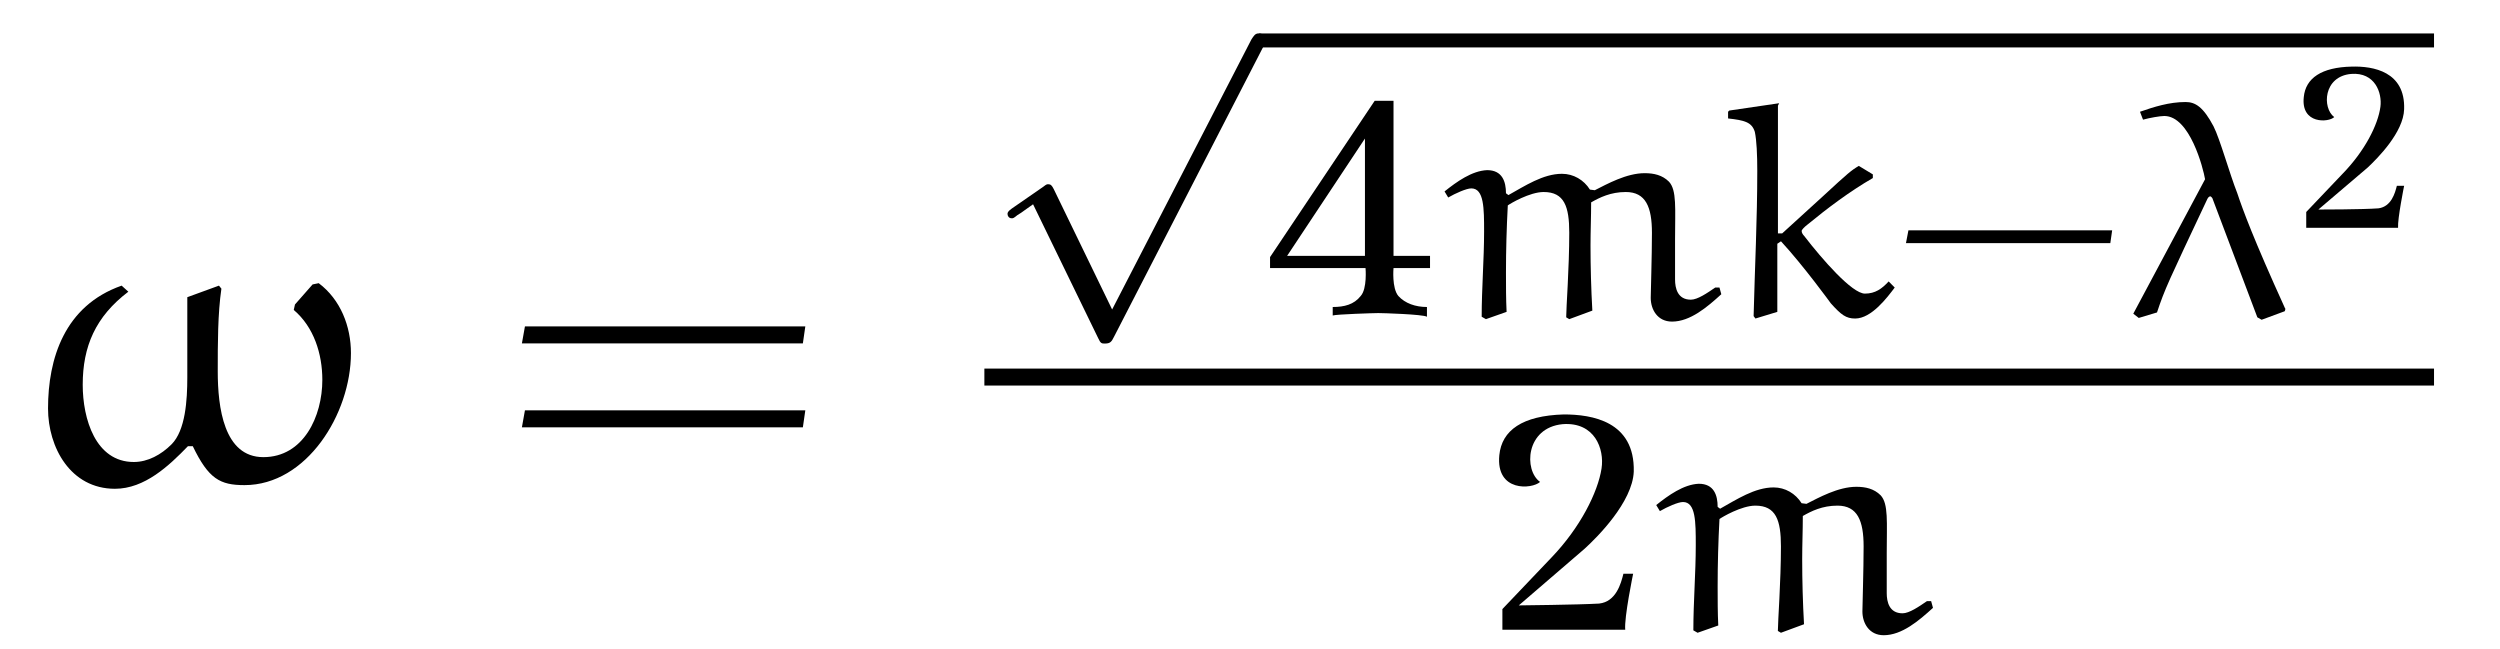 <?xml version="1.0" encoding="UTF-8"?>
<svg xmlns="http://www.w3.org/2000/svg" xmlns:xlink="http://www.w3.org/1999/xlink" viewBox="0 0 64.226 16.678" version="1.2">
<defs>
<g>
<symbol overflow="visible" id="glyph0-0">
<path style="stroke:none;" d=""/>
</symbol>
<symbol overflow="visible" id="glyph0-1">
<path style="stroke:none;" d="M 7.078 -4.594 L 7.047 -4.453 C 7.562 -4.016 7.781 -3.328 7.781 -2.656 C 7.781 -1.719 7.297 -0.672 6.266 -0.672 C 5.25 -0.672 5.094 -1.953 5.094 -2.875 C 5.094 -3.594 5.094 -4.359 5.188 -5 L 5.125 -5.078 L 4.312 -4.781 L 4.312 -2.719 C 4.312 -2.141 4.266 -1.359 3.906 -1 C 3.641 -0.734 3.297 -0.547 2.938 -0.547 C 1.953 -0.547 1.625 -1.656 1.625 -2.531 C 1.625 -3.516 1.953 -4.281 2.797 -4.922 L 2.625 -5.078 C 1.156 -4.562 0.734 -3.203 0.734 -1.922 C 0.734 -0.922 1.312 0.141 2.453 0.141 C 3.219 0.141 3.844 -0.453 4.328 -0.953 L 4.453 -0.953 C 4.859 -0.109 5.156 0.047 5.781 0.047 C 7.375 0.047 8.516 -1.781 8.516 -3.344 C 8.516 -4.031 8.25 -4.719 7.688 -5.141 L 7.531 -5.109 Z M 7.078 -4.594 "/>
</symbol>
<symbol overflow="visible" id="glyph1-0">
<path style="stroke:none;" d=""/>
</symbol>
<symbol overflow="visible" id="glyph1-1">
<path style="stroke:none;" d="M 7.812 -3.594 L 7.875 -4.031 L 0.672 -4.031 L 0.594 -3.594 Z M 7.812 -1.438 L 7.875 -1.875 L 0.672 -1.875 L 0.594 -1.438 Z M 7.812 -1.438 "/>
</symbol>
<symbol overflow="visible" id="glyph2-0">
<path style="stroke:none;" d=""/>
</symbol>
<symbol overflow="visible" id="glyph2-1">
<path style="stroke:none;" d="M 3.281 6.734 L 1.781 3.641 C 1.734 3.547 1.703 3.516 1.641 3.516 C 1.609 3.516 1.594 3.516 1.516 3.578 L 0.703 4.141 C 0.594 4.219 0.594 4.25 0.594 4.281 C 0.594 4.328 0.625 4.391 0.703 4.391 C 0.734 4.391 0.75 4.391 0.844 4.312 C 0.953 4.25 1.109 4.125 1.25 4.031 L 2.922 7.469 C 2.984 7.609 3.016 7.609 3.094 7.609 C 3.234 7.609 3.266 7.562 3.328 7.438 L 7.172 -0.031 C 7.234 -0.141 7.234 -0.156 7.234 -0.188 C 7.234 -0.281 7.156 -0.359 7.047 -0.359 C 6.953 -0.359 6.922 -0.297 6.859 -0.203 Z M 3.281 6.734 "/>
</symbol>
<symbol overflow="visible" id="glyph3-0">
<path style="stroke:none;" d=""/>
</symbol>
<symbol overflow="visible" id="glyph3-1">
<path style="stroke:none;" d="M 4.391 -1.234 L 4.391 -1.547 L 3.453 -1.547 L 3.453 -5.531 L 2.969 -5.531 L 0.281 -1.516 L 0.281 -1.234 L 2.734 -1.234 C 2.734 -1.234 2.781 -0.703 2.609 -0.516 C 2.438 -0.297 2.188 -0.234 1.891 -0.234 L 1.891 -0.016 C 1.984 -0.047 2.953 -0.078 3.062 -0.078 C 3.172 -0.078 4.203 -0.047 4.312 0.016 L 4.312 -0.234 C 4.016 -0.234 3.75 -0.328 3.578 -0.516 C 3.406 -0.719 3.453 -1.234 3.453 -1.234 Z M 2.719 -1.547 L 0.719 -1.547 L 2.719 -4.562 Z M 2.719 -1.547 "/>
</symbol>
<symbol overflow="visible" id="glyph3-2">
<path style="stroke:none;" d="M 3.766 -4.062 C 3.797 -5.359 2.688 -5.531 1.969 -5.531 C 0.906 -5.5 0.375 -5.125 0.312 -4.484 C 0.219 -3.531 1.156 -3.609 1.359 -3.797 C 0.938 -4.094 0.984 -5.188 1.938 -5.281 C 2.766 -5.344 3.016 -4.641 2.938 -4.141 C 2.844 -3.531 2.391 -2.625 1.656 -1.859 L 0.391 -0.531 L 0.391 0 L 3.547 0 C 3.516 -0.312 3.75 -1.438 3.75 -1.438 L 3.5 -1.438 C 3.438 -1.188 3.312 -0.719 2.875 -0.672 C 2.344 -0.641 0.812 -0.625 0.812 -0.625 L 2.5 -2.078 C 2.828 -2.375 3.734 -3.281 3.766 -4.062 Z M 3.766 -4.062 "/>
</symbol>
<symbol overflow="visible" id="glyph4-0">
<path style="stroke:none;" d=""/>
</symbol>
<symbol overflow="visible" id="glyph4-1">
<path style="stroke:none;" d="M 3.359 0.031 L 3.438 0.078 L 4.031 -0.141 C 4 -0.688 3.984 -1.266 3.984 -1.812 C 3.984 -2.188 4 -2.547 4 -2.922 C 4.219 -3.047 4.5 -3.188 4.891 -3.188 C 5.406 -3.188 5.562 -2.797 5.562 -2.141 C 5.562 -1.547 5.531 -0.594 5.531 -0.469 C 5.531 -0.172 5.703 0.141 6.078 0.141 C 6.547 0.141 6.984 -0.234 7.344 -0.562 L 7.297 -0.734 L 7.188 -0.734 C 6.984 -0.594 6.734 -0.422 6.562 -0.422 C 6.219 -0.422 6.156 -0.719 6.156 -0.938 L 6.156 -1.969 C 6.156 -2.766 6.203 -3.234 6 -3.453 C 5.828 -3.625 5.609 -3.672 5.375 -3.672 C 4.906 -3.672 4.406 -3.391 4.094 -3.234 L 3.969 -3.25 C 3.812 -3.5 3.547 -3.656 3.25 -3.656 C 2.766 -3.656 2.297 -3.344 1.875 -3.109 L 1.812 -3.156 C 1.812 -3.453 1.719 -3.75 1.328 -3.75 C 0.938 -3.734 0.547 -3.453 0.234 -3.203 L 0.328 -3.047 C 0.516 -3.156 0.797 -3.281 0.922 -3.281 C 1.25 -3.281 1.25 -2.766 1.25 -2.172 C 1.25 -1.453 1.188 -0.719 1.188 0.016 L 1.297 0.078 L 1.828 -0.109 C 1.812 -0.438 1.812 -0.766 1.812 -1.109 C 1.812 -1.688 1.828 -2.266 1.859 -2.844 C 1.922 -2.891 2.422 -3.188 2.781 -3.188 C 3.312 -3.188 3.438 -2.812 3.438 -2.141 C 3.438 -1.234 3.359 -0.219 3.359 0.031 Z M 3.359 0.031 "/>
</symbol>
<symbol overflow="visible" id="glyph4-2">
<path style="stroke:none;" d="M 1.609 -2.125 L 1.5 -2.125 L 1.5 -5.406 L 1.531 -5.469 L 0.25 -5.281 L 0.219 -5.25 L 0.219 -5.078 C 0.641 -5.031 0.828 -4.984 0.906 -4.734 C 0.953 -4.516 0.969 -4.141 0.969 -3.734 C 0.969 -2.469 0.906 -1.25 0.875 0 L 0.922 0.062 L 1.484 -0.109 L 1.484 -1.859 L 1.578 -1.922 C 2.156 -1.297 2.859 -0.328 2.859 -0.328 C 3.125 -0.031 3.25 0.062 3.484 0.062 C 3.906 0.062 4.312 -0.484 4.5 -0.734 L 4.344 -0.891 C 4.172 -0.703 4 -0.578 3.734 -0.578 C 3.406 -0.578 2.641 -1.453 2.172 -2.062 C 2.141 -2.094 2.109 -2.141 2.109 -2.188 C 2.109 -2.219 2.188 -2.297 2.25 -2.344 C 2.781 -2.781 3.344 -3.203 3.938 -3.547 L 3.938 -3.641 L 3.578 -3.859 C 3.391 -3.75 3.297 -3.672 2.672 -3.094 Z M 1.609 -2.125 "/>
</symbol>
<symbol overflow="visible" id="glyph4-3">
<path style="stroke:none;" d="M 3.359 0.031 L 3.469 0.094 L 4.062 -0.125 C 4.062 -0.125 4.078 -0.156 4.078 -0.188 C 4.078 -0.203 4.062 -0.203 4.062 -0.219 C 3.266 -1.969 2.984 -2.734 2.844 -3.156 C 2.641 -3.672 2.406 -4.531 2.234 -4.875 C 1.969 -5.375 1.766 -5.5 1.516 -5.5 C 1.094 -5.5 0.703 -5.375 0.344 -5.25 L 0.422 -5.047 C 0.594 -5.094 0.859 -5.141 0.969 -5.141 C 1.625 -5.141 1.969 -3.797 2.016 -3.516 L 0.172 -0.062 L 0.312 0.047 L 0.781 -0.094 C 0.984 -0.703 1.062 -0.859 2.078 -3.016 C 2.094 -3.047 2.109 -3.062 2.141 -3.078 C 2.172 -3.078 2.188 -3.047 2.203 -3.031 Z M 3.359 0.031 "/>
</symbol>
<symbol overflow="visible" id="glyph5-0">
<path style="stroke:none;" d=""/>
</symbol>
<symbol overflow="visible" id="glyph5-1">
<path style="stroke:none;" d="M 5.609 -1.875 L 5.656 -2.203 L 0.422 -2.203 L 0.359 -1.875 Z M 5.609 -1.875 "/>
</symbol>
<symbol overflow="visible" id="glyph6-0">
<path style="stroke:none;" d=""/>
</symbol>
<symbol overflow="visible" id="glyph6-1">
<path style="stroke:none;" d="M 2.812 -3.047 C 2.844 -4.016 2.016 -4.156 1.469 -4.141 C 0.688 -4.125 0.281 -3.844 0.234 -3.359 C 0.156 -2.656 0.875 -2.703 1.016 -2.844 C 0.703 -3.078 0.734 -3.891 1.453 -3.953 C 2.062 -4 2.25 -3.469 2.203 -3.109 C 2.141 -2.641 1.797 -1.969 1.234 -1.391 L 0.297 -0.406 L 0.297 0 L 2.656 0 C 2.641 -0.234 2.812 -1.078 2.812 -1.078 L 2.625 -1.078 C 2.578 -0.891 2.484 -0.547 2.156 -0.5 C 1.766 -0.469 0.609 -0.469 0.609 -0.469 L 1.875 -1.547 C 2.125 -1.781 2.797 -2.453 2.812 -3.047 Z M 2.812 -3.047 "/>
</symbol>
</g>
<clipPath id="clip1">
  <path d="M 38 10 L 43 10 L 43 16.68 L 38 16.68 Z M 38 10 "/>
</clipPath>
<clipPath id="clip2">
  <path d="M 42 12 L 50 12 L 50 16.68 L 42 16.68 Z M 42 12 "/>
</clipPath>
</defs>
<g id="surface1">
<g style="fill:rgb(0%,0%,0%);fill-opacity:1;">
  <use xlink:href="#glyph0-1" x="0.5" y="12.416"/>
</g>
<g style="fill:rgb(0%,0%,0%);fill-opacity:1;">
  <use xlink:href="#glyph1-1" x="12.814" y="12.416"/>
</g>
<g style="fill:rgb(0%,0%,0%);fill-opacity:1;">
  <use xlink:href="#glyph2-1" x="25.29" y="1.217"/>
</g>
<path style="fill:none;stroke-width:0.359;stroke-linecap:butt;stroke-linejoin:miter;stroke:rgb(0%,0%,0%);stroke-opacity:1;stroke-miterlimit:10;" d="M 0.001 -0.001 L 30.184 -0.001 " transform="matrix(1,0,0,-1,32.347,1.038)"/>
<g style="fill:rgb(0%,0%,0%);fill-opacity:1;">
  <use xlink:href="#glyph3-1" x="32.347" y="8.121"/>
</g>
<g style="fill:rgb(0%,0%,0%);fill-opacity:1;">
  <use xlink:href="#glyph4-1" x="36.877" y="8.121"/>
  <use xlink:href="#glyph4-2" x="44.176" y="8.121"/>
</g>
<g style="fill:rgb(0%,0%,0%);fill-opacity:1;">
  <use xlink:href="#glyph5-1" x="48.606" y="8.121"/>
</g>
<g style="fill:rgb(0%,0%,0%);fill-opacity:1;">
  <use xlink:href="#glyph4-3" x="54.633" y="8.121"/>
</g>
<g style="fill:rgb(0%,0%,0%);fill-opacity:1;">
  <use xlink:href="#glyph6-1" x="58.951" y="5.852"/>
</g>
<path style="fill:none;stroke-width:0.436;stroke-linecap:butt;stroke-linejoin:miter;stroke:rgb(0%,0%,0%);stroke-opacity:1;stroke-miterlimit:10;" d="M -0.001 0.002 L 37.241 0.002 " transform="matrix(1,0,0,-1,25.29,9.689)"/>
<g clip-path="url(#clip1)" clip-rule="nonzero">
<g style="fill:rgb(0%,0%,0%);fill-opacity:1;">
  <use xlink:href="#glyph3-2" x="38.206" y="16.178"/>
</g>
</g>
<g clip-path="url(#clip2)" clip-rule="nonzero">
<g style="fill:rgb(0%,0%,0%);fill-opacity:1;">
  <use xlink:href="#glyph4-1" x="42.315" y="16.178"/>
</g>
</g>
</g>
</svg>
